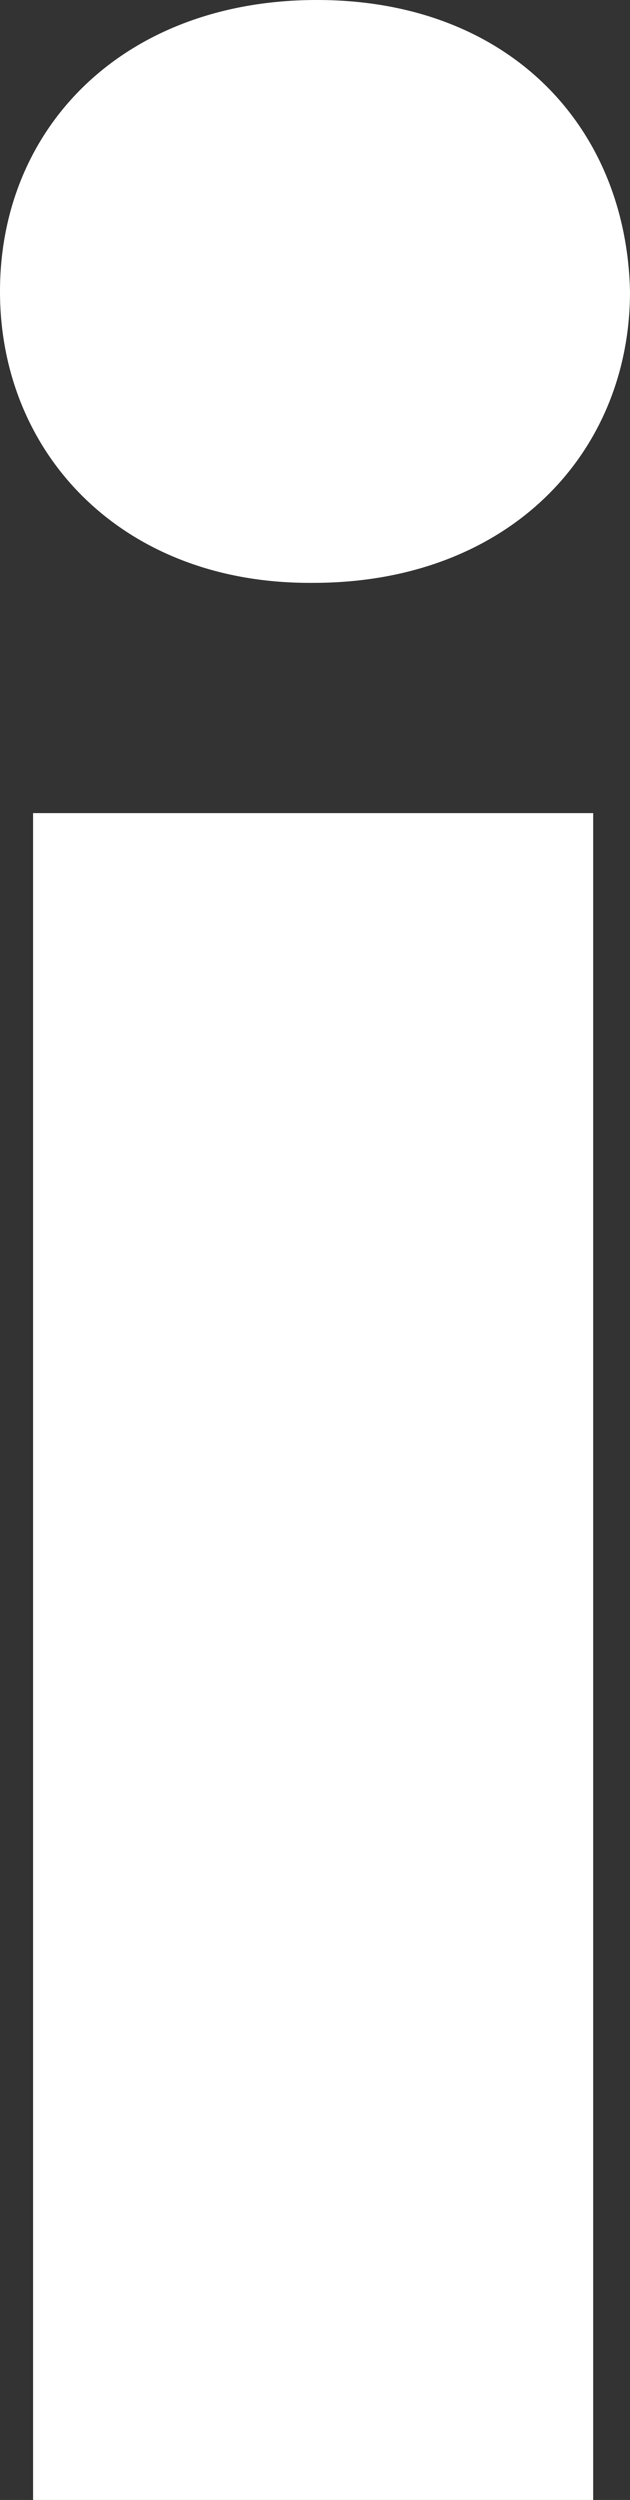 <?xml version="1.0" encoding="utf-8"?>
<svg xmlns="http://www.w3.org/2000/svg" fill="none" height="100%" overflow="visible" preserveAspectRatio="none" style="display: block;" viewBox="0 0 5.046 20" width="100%">
<rect x="0" y="0" width="5.046" height="20" fill="#333333" stroke="none"/>
<path clip-rule="evenodd" d="M4.751 20V6.505H0.265V20H4.751ZM2.508 4.663C4.072 4.663 5.046 3.627 5.046 2.332C5.016 1.008 4.072 0 2.538 0C1.003 0 0 1.008 0 2.332C0 3.627 0.973 4.663 2.479 4.663H2.508Z" fill="white" fill-rule="evenodd" id="Vector"/>
</svg>